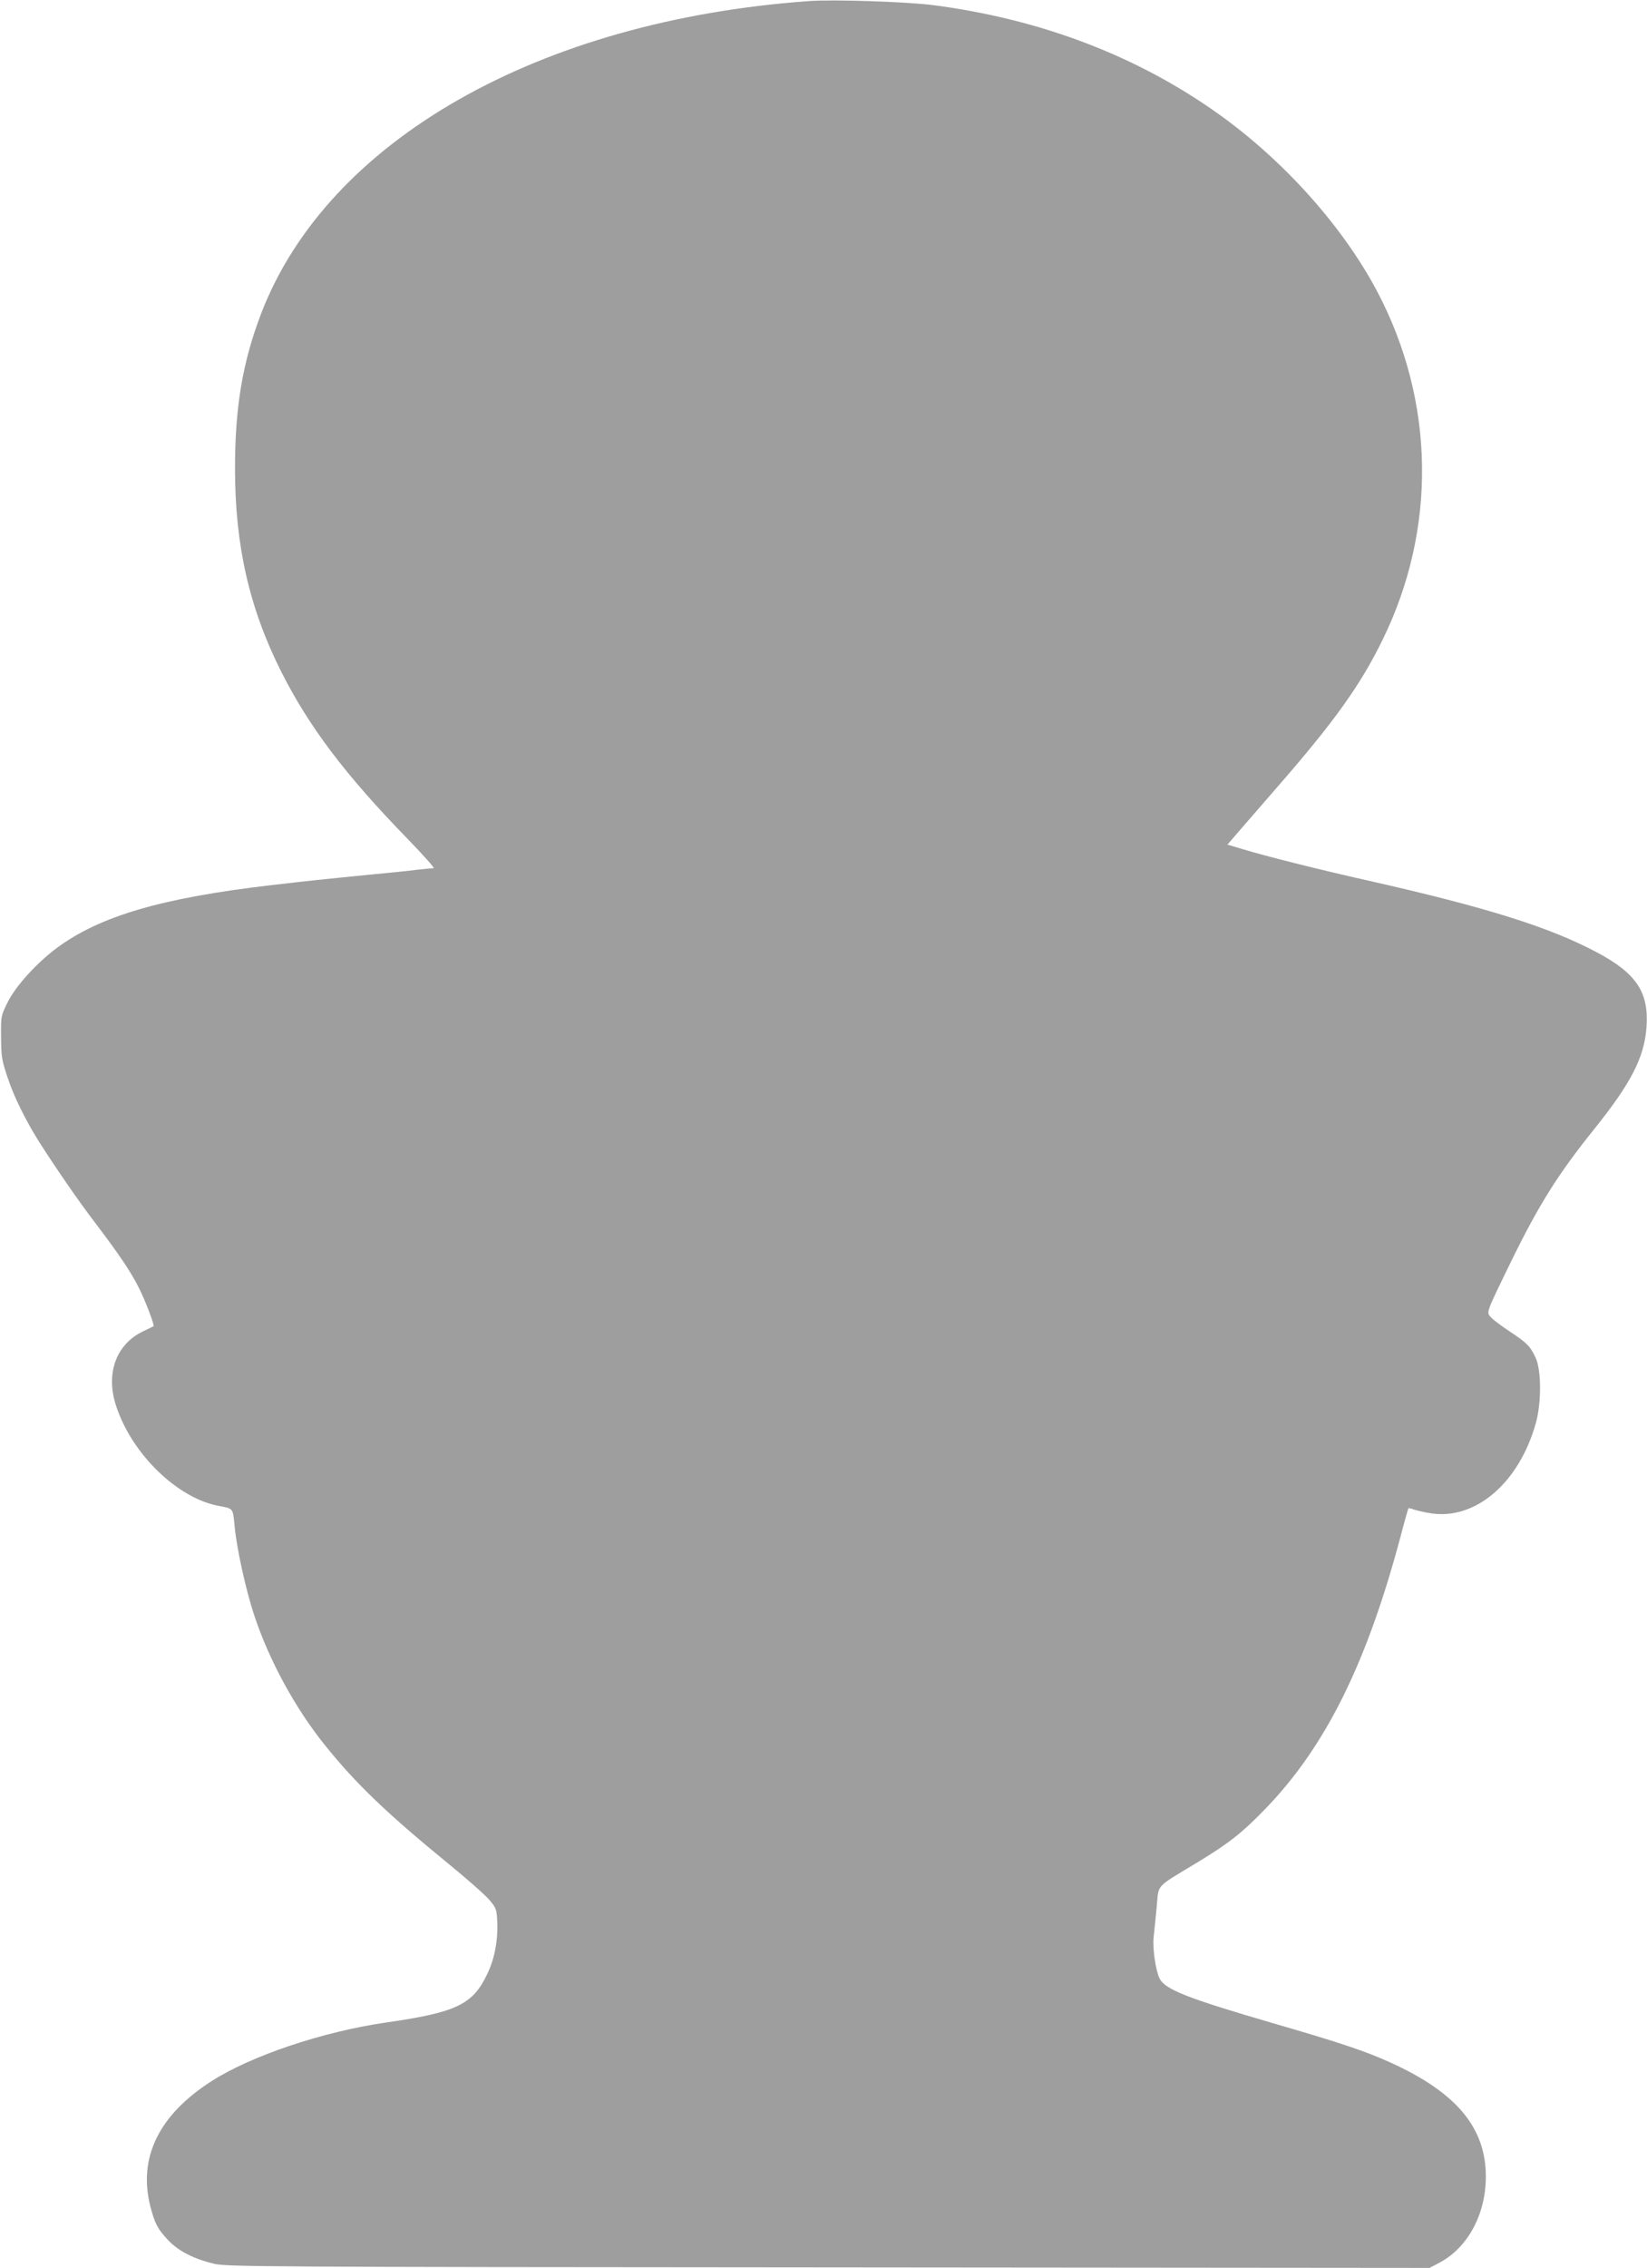 <?xml version="1.0" standalone="no"?>
<!DOCTYPE svg PUBLIC "-//W3C//DTD SVG 20010904//EN"
 "http://www.w3.org/TR/2001/REC-SVG-20010904/DTD/svg10.dtd">
<svg version="1.0" xmlns="http://www.w3.org/2000/svg"
 width="930pt" height="1280pt" viewBox="0 0 930 1280"
 preserveAspectRatio="xMidYMid meet">
<g transform="translate(0,1280) scale(0.1,-0.1)"
fill="#9e9e9e" stroke="none">
<path d="M4570 12794 c-1528 -109 -2718 -786 -3094 -1760 -106 -276 -149 -530
-149 -879 0 -434 81 -789 262 -1148 155 -307 361 -581 713 -942 88 -91 154
-165 147 -165 -8 0 -50 -4 -95 -9 -44 -6 -152 -17 -240 -25 -302 -30 -370 -37
-584 -62 -618 -72 -968 -175 -1210 -355 -114 -85 -232 -215 -277 -306 -38 -77
-38 -77 -37 -198 1 -110 4 -129 38 -230 35 -106 102 -240 174 -355 104 -163
227 -341 322 -465 134 -177 197 -270 245 -365 34 -67 89 -211 82 -215 -1 -1
-28 -14 -59 -29 -153 -73 -213 -239 -152 -422 89 -272 349 -523 583 -564 79
-15 76 -11 86 -115 11 -123 64 -363 111 -503 84 -254 232 -525 399 -732 173
-216 352 -387 696 -668 108 -88 214 -182 235 -208 37 -45 39 -51 42 -128 4
-99 -16 -204 -57 -288 -82 -172 -174 -216 -571 -273 -358 -52 -760 -187 -984
-330 -299 -191 -417 -432 -347 -708 25 -97 42 -129 102 -192 57 -60 143 -104
259 -132 71 -16 250 -18 3468 -20 l3394 -3 59 31 c158 85 259 273 259 484 0
276 -165 474 -536 643 -143 65 -283 112 -662 222 -491 143 -615 192 -645 255
-22 47 -39 166 -33 230 3 28 11 103 17 168 13 137 -12 109 224 252 187 113
257 169 392 308 343 356 575 828 767 1556 19 73 37 135 39 138 2 2 16 -1 31
-7 15 -5 58 -15 95 -21 253 -39 498 171 593 508 32 113 32 297 0 368 -30 66
-51 87 -147 150 -44 29 -91 64 -104 78 -29 32 -35 16 109 312 159 325 265 495
474 755 206 257 280 401 293 570 15 199 -56 306 -280 425 -269 143 -627 255
-1292 405 -273 61 -586 140 -707 177 l-87 26 61 71 c34 39 131 151 217 250
322 369 471 576 596 831 310 629 299 1351 -30 1973 -194 365 -525 735 -895
999 -458 327 -1003 535 -1610 614 -150 19 -559 33 -700 23z"/>
</g>
</svg>

